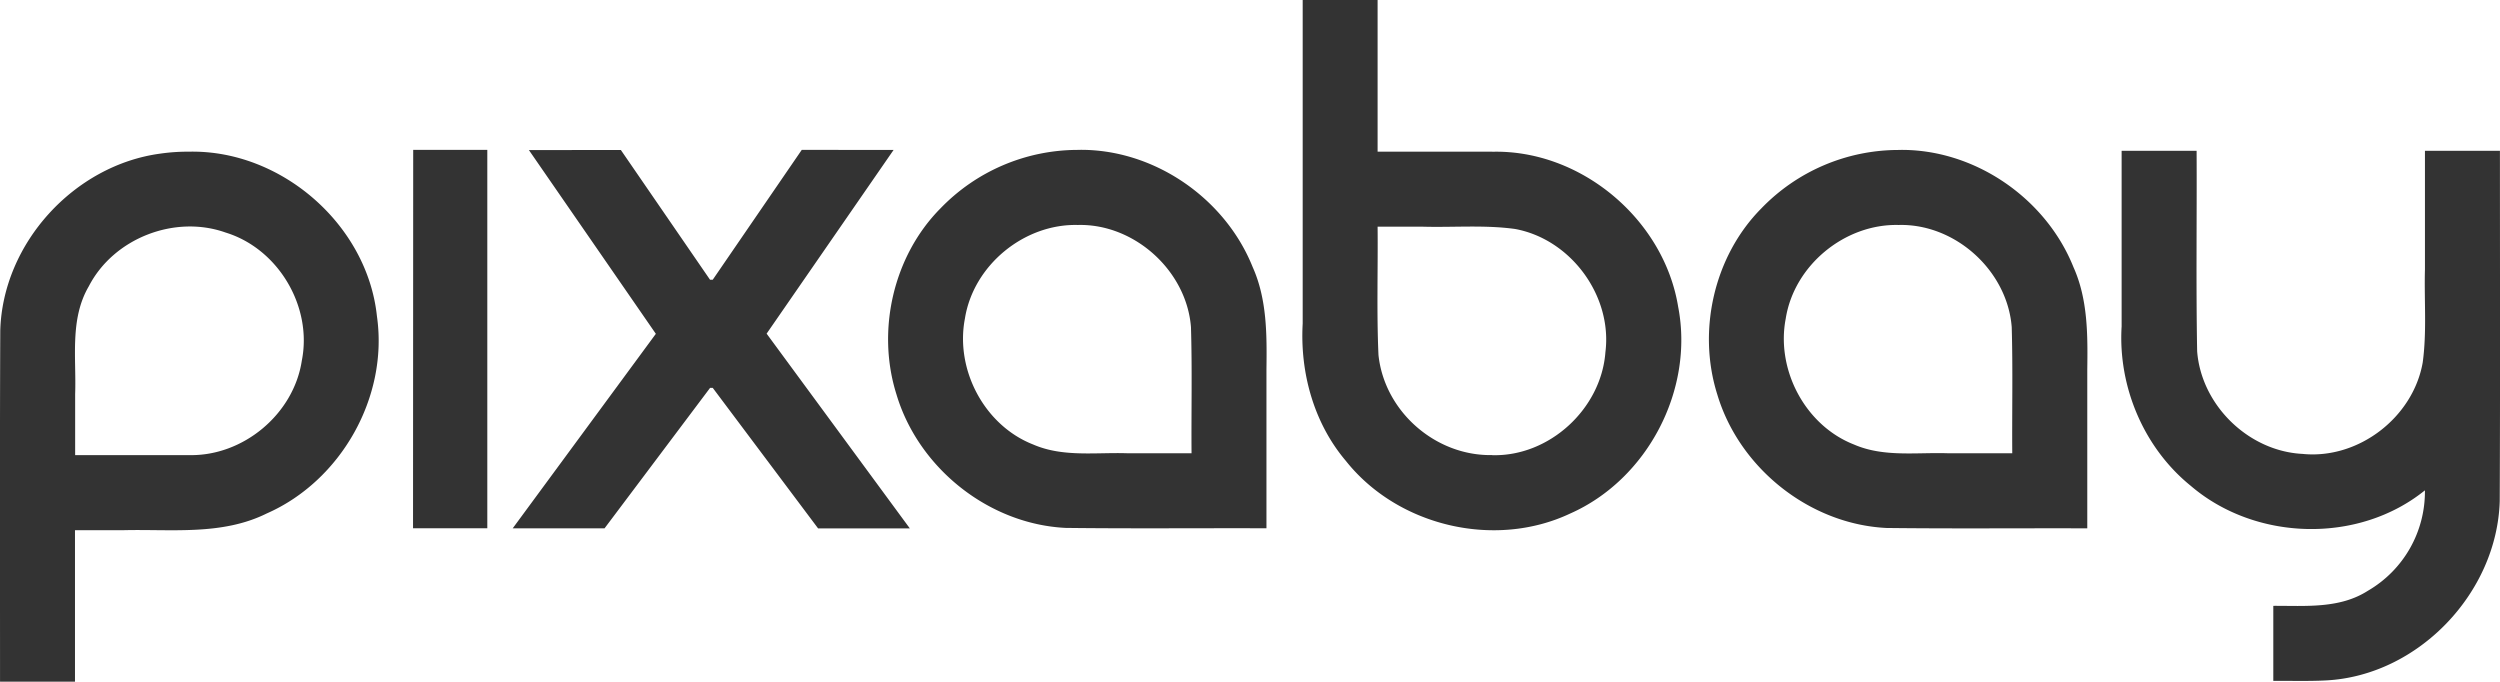 <svg id="Layer_1" data-name="Layer 1" xmlns="http://www.w3.org/2000/svg" viewBox="0 0 744.5 203.04"><defs><style>.cls-1{fill:#333;}</style></defs><title>pixabay-logo</title><g id="g9"><path id="path11" class="cls-1" d="M59,318.17c27.4-.63,53.14,21.67,56,49,3.46,24-10.67,49-32.8,58.73-13.43,6.67-28.57,4.61-43,5H25.08V476H2.76c0-34.85-.09-69.71.07-104.57.73-26,22-49.23,47.65-52.68A57.27,57.27,0,0,1,59,318.17Zm0,90.36c16.11.39,31.22-12.17,33.63-28.14,3.21-16.06-7-33.33-22.7-38.14-15.13-5.38-33.34,1.69-40.73,16-5.72,9.77-3.69,21.3-4.07,32.05v18.24Zm66.8-90.9h22.07V430.32H125.75Zm88.42,70.87H215l31.38,41.86H273.7l-42.65-58,37.82-54.72H241.51L215,356.31h-.8l-26.55-38.63H160.25l37.81,54.73-42.63,57.93h27.35Z" transform="translate(-2.75 -273)"/><path id="path13" class="cls-1" d="M323.72,317.63c22.36-.44,43.79,14.21,52.07,34.89,4.31,9.61,4.24,20.25,4.11,30.56v47.24c-19.92-.07-39.85.13-59.79-.11-22.89-1.11-43.84-17.82-50.39-39.75-6-19-1-41.18,13.13-55.43a56.87,56.87,0,0,1,40.85-17.39ZM357.59,408c-.09-12.53.21-25.07-.17-37.59-1.31-16.79-16.86-30.85-33.7-30.41-16-.4-31.11,12-33.62,27.88-2.94,15.22,5.81,31.81,20.32,37.49,8.95,3.89,18.84,2.27,28.29,2.62h18.88Zm89.55-89.81c26.44-.65,51.15,20.17,55.37,46.2,4.78,24.71-9.16,51.37-32.16,61.54-22.46,10.6-51.34,3.77-66.78-15.65C394,399,389.87,384,390.69,369.35V273H413v45.17h34.12Zm0,90.36c17,.45,32.45-13.79,33.7-30.67,2.12-16.78-10.3-33.64-26.9-36.69-9.17-1.27-18.49-.41-27.74-.69H413c.13,12.75-.31,25.5.26,38.21,1.77,16.82,17,30.14,33.87,29.81Zm121-90.9c22.36-.44,43.8,14.21,52.08,34.89,4.32,9.61,4.26,20.25,4.12,30.56v47.24c-19.92-.07-39.85.13-59.79-.11-22.88-1.11-43.84-17.82-50.39-39.75-6-19-1-41.18,13.13-55.43a56.8,56.8,0,0,1,40.83-17.39ZM602,408c-.09-12.53.2-25.07-.16-37.59C600.54,353.6,585,339.54,568.15,340c-16-.4-31.12,12-33.61,27.88-2.94,15.22,5.8,31.81,20.31,37.49,8.94,3.89,18.82,2.27,28.27,2.62H602Zm145.23-90.09c0,34.78.1,69.56-.06,104.33-.81,27.37-24.33,52-51.77,53.39-5.21.27-10.44.09-15.66.14V453.42c9.53-.05,19.72.92,28.15-4.48a34.12,34.12,0,0,0,17-29.92c-19.79,16-50.47,15.15-69.72-1.33-14-11.32-21.69-29.54-20.6-47.47V317.9H656.9c.1,19.89-.2,39.8.16,59.69,1.22,16.06,15.28,29.77,31.37,30.58,16.59,1.7,32.92-10.81,35.8-27.21,1.26-9.18.41-18.52.67-27.77V317.91h22.34Z" transform="translate(-2.75 -273)"/></g></svg>